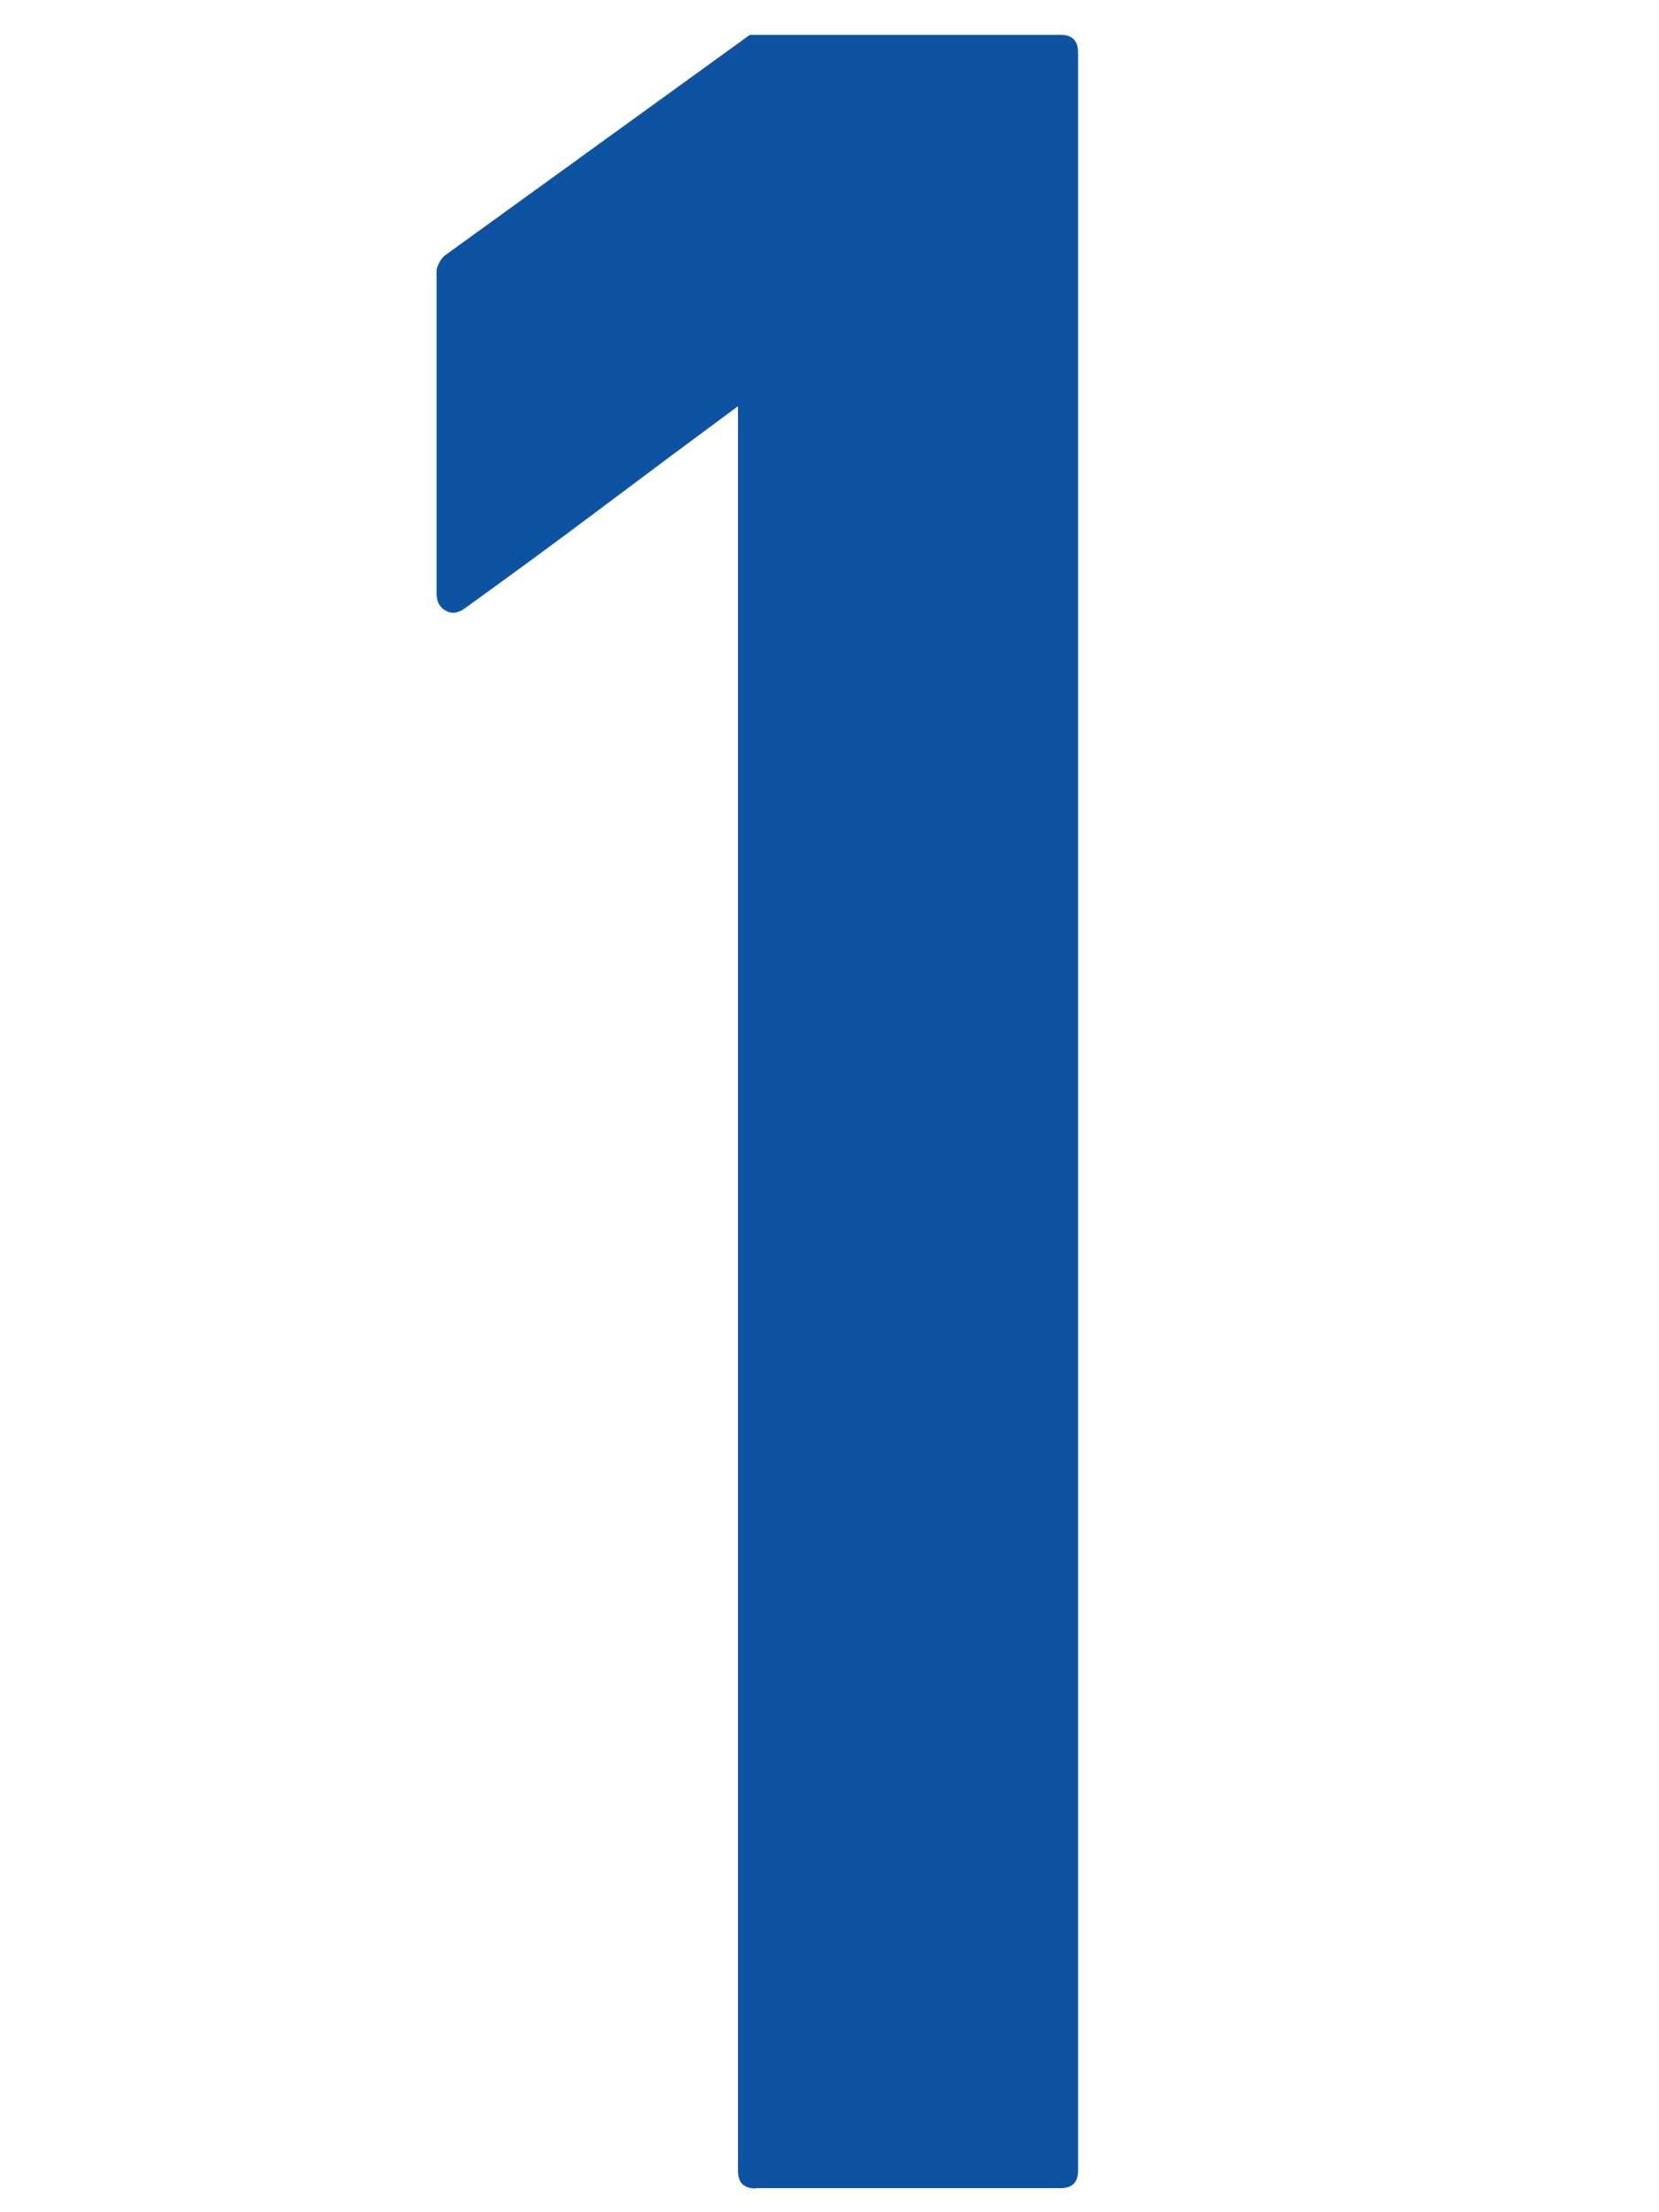 <?xml version="1.0" encoding="UTF-8"?><svg xmlns="http://www.w3.org/2000/svg" viewBox="0 0 60 80"><defs><style>.d{fill:none;stroke:#606060;stroke-miterlimit:10;stroke-width:.75px;}.e{fill:#0e53a1;stroke-width:0px;}</style></defs><g id="a"><path class="e" d="M27.33,79.14c-.43,0-.64-.21-.64-.64V14.69c-1.65,1.22-3.29,2.44-4.94,3.68-1.65,1.24-3.29,2.44-4.94,3.63-.25.18-.48.21-.7.08s-.32-.33-.32-.62v-11.66c0-.07.03-.16.08-.27s.12-.2.19-.27L27.12,1.26h11.23c.43,0,.64.21.64.64v76.59c0,.43-.21.64-.64.64h-11.01Z"/></g><g id="c"><rect class="d" x="-41" y="-3926" width="1024" height="7322"/></g></svg>